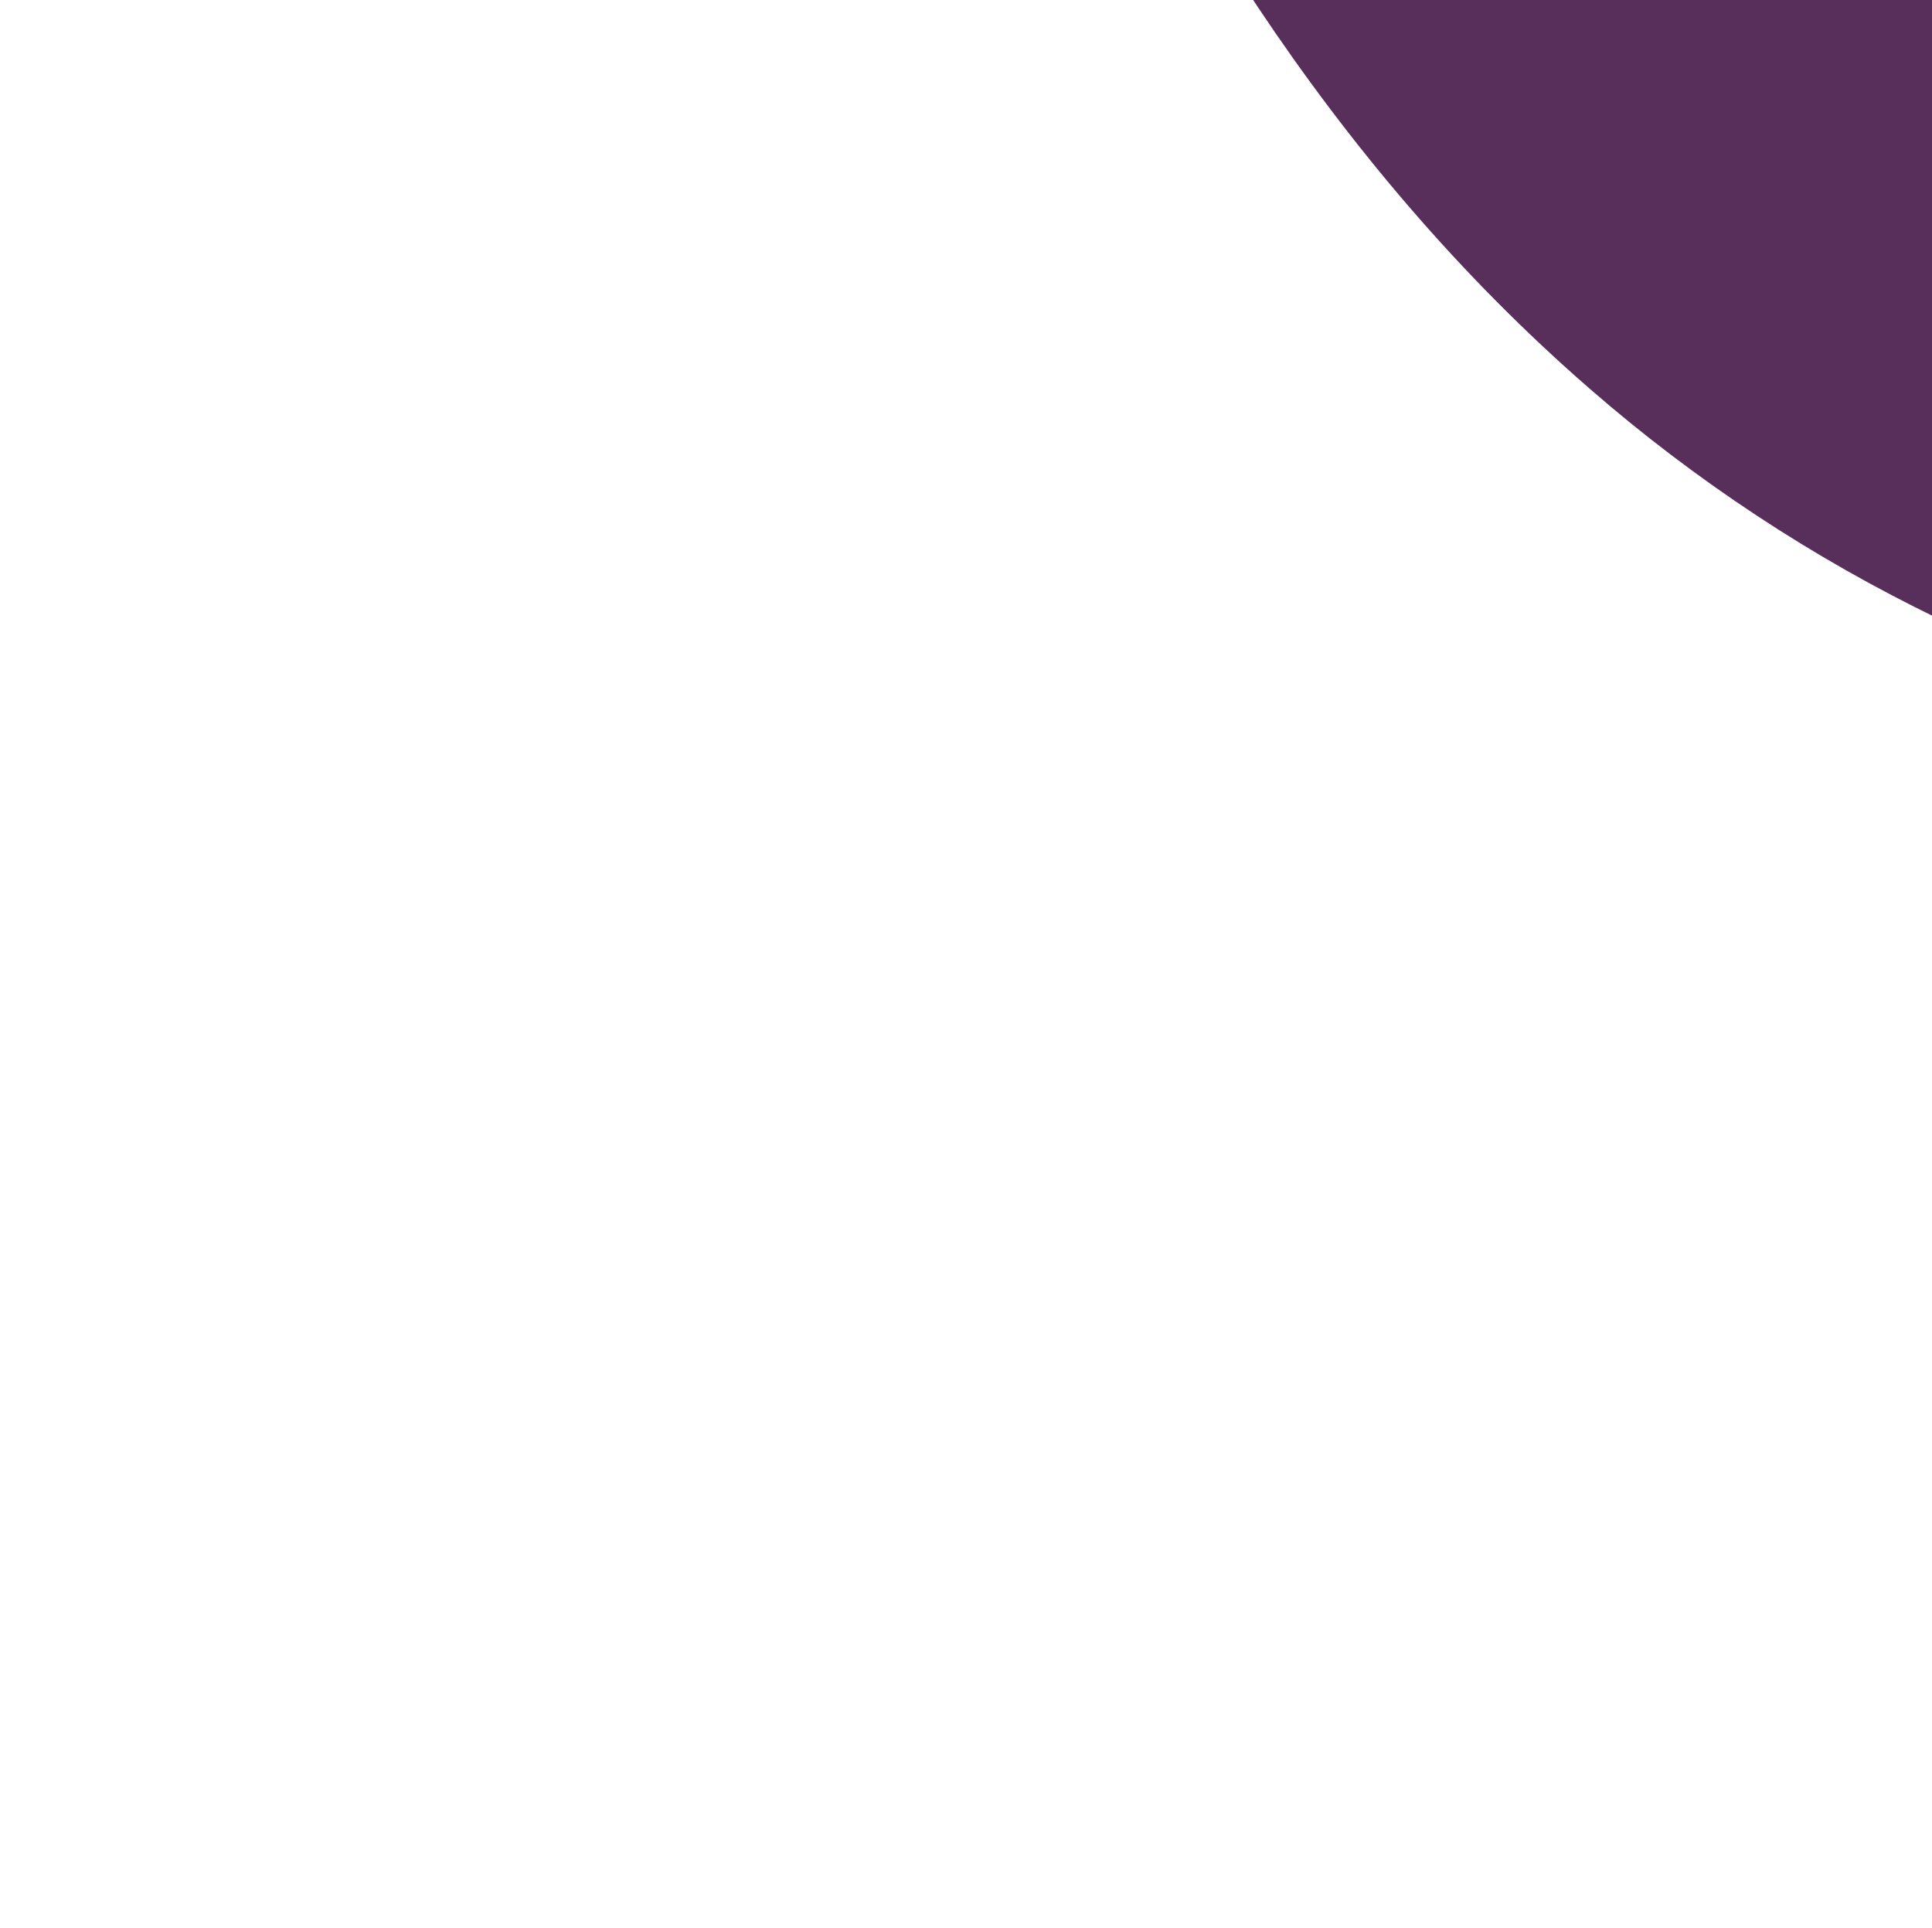 <?xml version="1.0" encoding="UTF-8"?>
<svg width="513px" height="512px" viewBox="0 0 513 512" version="1.1" xmlns="http://www.w3.org/2000/svg" xmlns:xlink="http://www.w3.org/1999/xlink">
    <title>Artboard</title>
    <g id="Artboard" stroke="none" stroke-width="1" fill="none" fill-rule="evenodd">
        <g id="top-right-" transform="translate(625.402, -82.5) rotate(180) translate(-625.402, 82.5) translate(161.613, -490.617)" fill="#582E5B" fill-rule="nonzero">
            <path d="M379.83,392.116 C378.523,390.774 377.319,389.398 376.149,387.988 L402.395,421.939 C399.806,418.498 397.603,414.784 395.825,410.862 L412.749,450.971 C410.637,445.831 409.181,440.445 408.415,434.941 L414.4,479.659 C413.626,472.87 413.626,466.015 414.4,459.226 L408.415,503.737 C409.964,493.093 412.866,482.689 417.049,472.779 L400.125,512.853 C406.124,499.12 413.795,486.18 422.965,474.327 L396.72,508.278 C407.714,494.337 420.336,481.761 434.317,470.818 L400.331,496.858 C415.698,485.108 432.464,475.31 450.243,467.688 L410.135,484.543 C428.437,477.017 447.607,471.805 467.201,469.03 L422.484,475.049 C444.196,472.369 466.163,472.507 487.84,475.462 L443.123,469.477 C467.952,473.388 492.211,480.319 515.358,490.116 L475.25,473.192 C508.268,487.772 539.339,506.411 567.747,528.676 L533.761,502.43 C543.668,510.239 553.3,518.288 562.759,526.509 C596.332,556.126 635.614,575.664 681.432,575.664 C722.71,575.664 771.762,557.364 800.106,526.509 C829.447,494.519 851.256,452.519 849.261,407.835 C847.334,364.941 833.403,318.4 800.106,289.162 C732.342,229.378 657.354,179.088 569.639,153.909 C497.843,133.241 421.816,132.219 349.491,150.951 C230.026,182.906 124.321,276.71 88.513,396.828 C64.124,478.592 83.284,567.649 142.483,629.462 C171.859,660.111 219.088,678.617 261.157,678.617 C302.434,678.617 351.486,660.317 379.83,629.462 C409.172,597.472 430.98,555.472 428.985,510.789 C426.99,466.106 411.476,425.172 379.83,392.116 Z" id="Path" transform="translate(463.789, 408.117) rotate(25) translate(-463.789, -408.117) "></path>
        </g>
    </g>
</svg>
